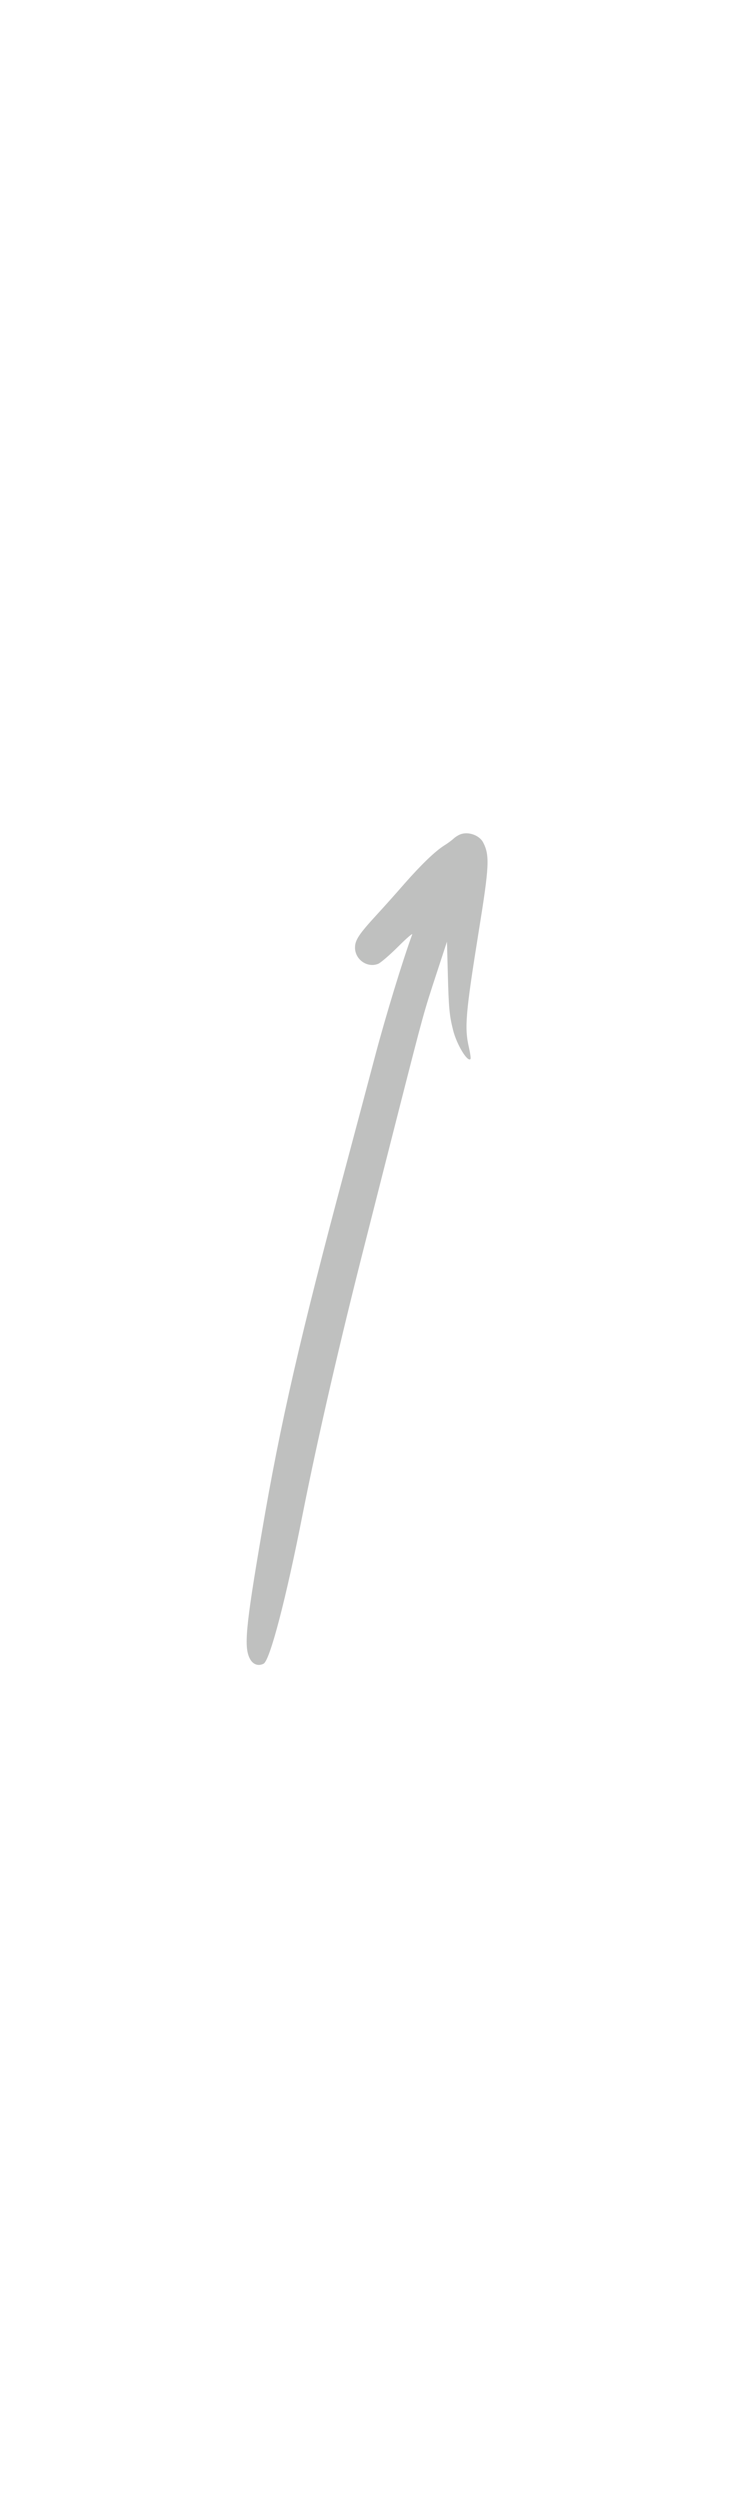 <?xml version="1.0" encoding="UTF-8" standalone="yes"?>
<svg width="40" height="135" viewBox="-40 -40 120 215" fill="none" xmlns="http://www.w3.org/2000/svg">
  <path fill-rule="evenodd" clip-rule="evenodd"
    d="M34.853 0.106C34.477 0.2 33.89 0.552 33.561 0.857C33.233 1.162 32.528 1.678 31.988 2.006C30.532 2.945 28.371 5.009 25.6 8.153C24.238 9.725 22.219 11.977 21.115 13.174C18.203 16.341 17.569 17.302 17.569 18.522C17.569 20.47 19.565 21.854 21.326 21.15C21.726 20.986 23.181 19.742 24.544 18.382C25.906 17.021 26.939 16.129 26.845 16.387C25.319 20.54 22.547 29.596 20.857 35.977C19.683 40.434 17.498 48.598 16.019 54.158C8.716 81.419 5.475 95.472 2.446 113.301C-0.208 128.832 -0.49 131.999 0.59 133.852C1.084 134.697 1.929 134.955 2.751 134.533C3.784 133.969 6.391 123.999 9.091 110.251C11.557 97.817 15.15 82.216 19.448 65.419C20.622 60.774 23.017 51.367 24.755 44.54C28.7 29.103 28.724 29.009 30.79 22.722L32.481 17.561L32.622 22.839C32.763 28.329 32.88 29.525 33.467 31.871C34.054 34.217 35.792 37.079 36.285 36.587C36.379 36.516 36.262 35.672 36.05 34.733C35.299 31.519 35.487 29.244 37.647 15.801C39.338 5.338 39.432 3.578 38.352 1.49C37.788 0.388 36.121 -0.269 34.853 0.106Z"
    fill="rgba(191, 192, 191, 1)" />
</svg>
